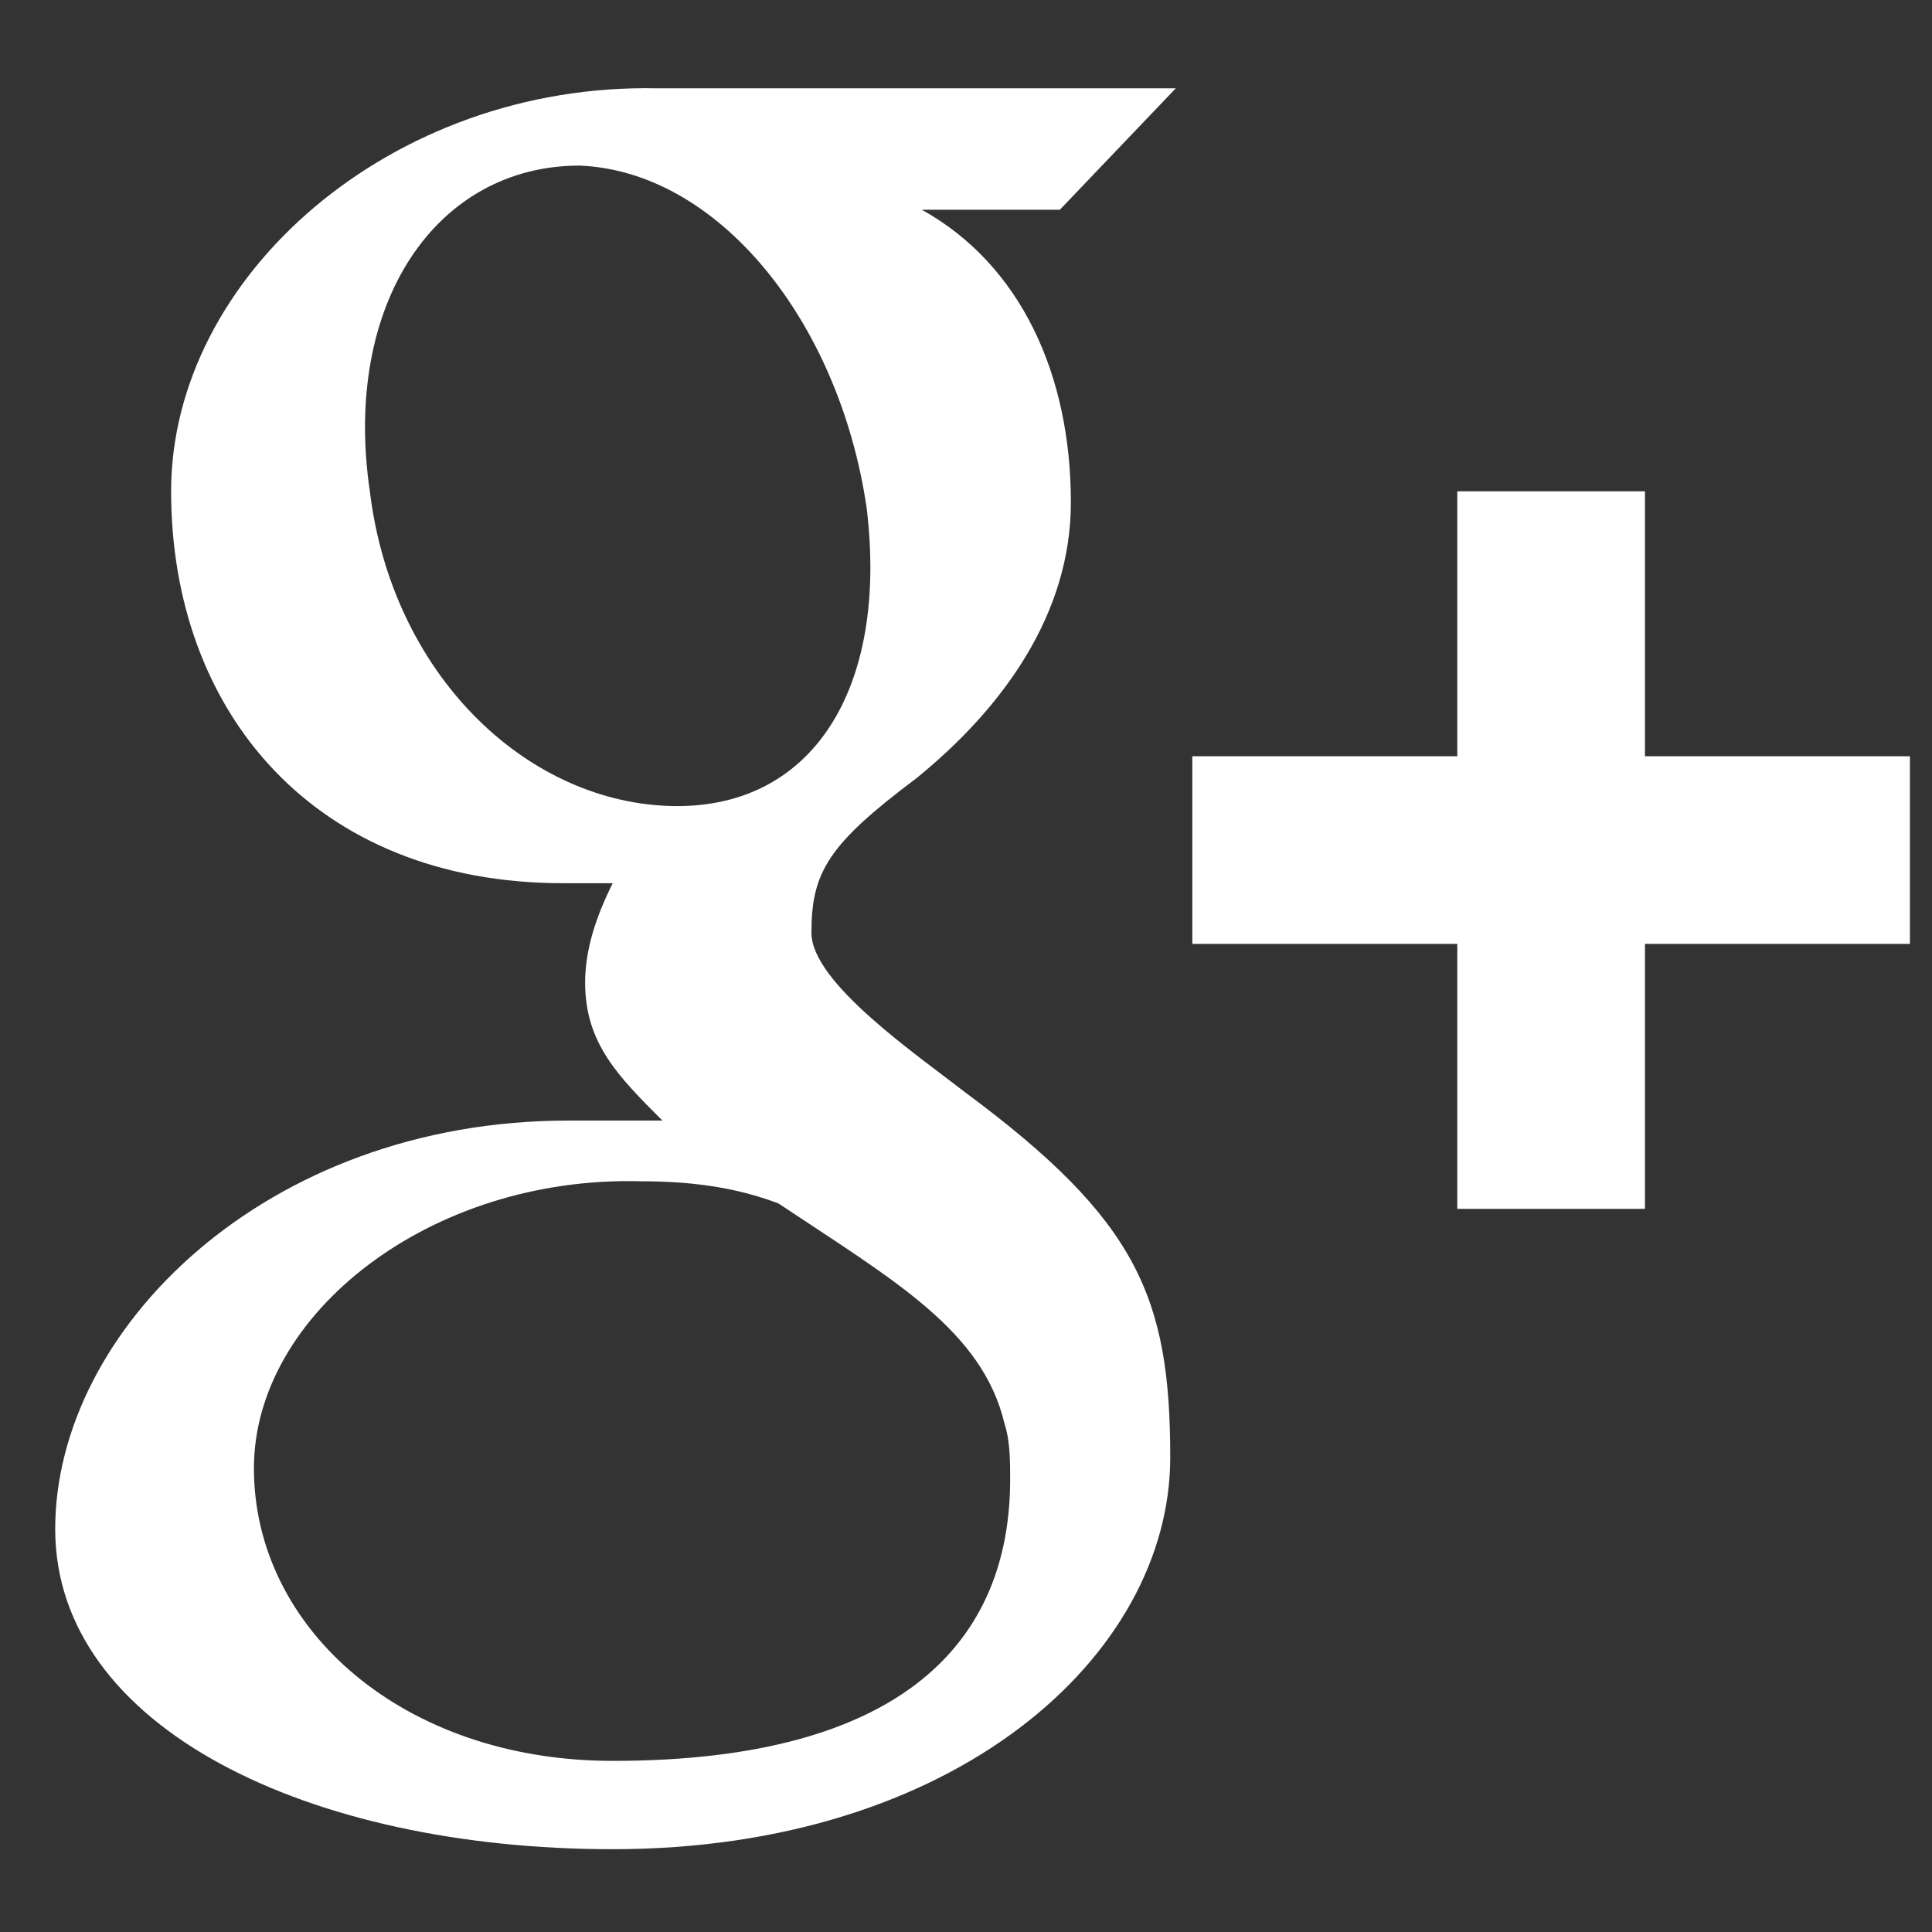 <?xml version="1.0" encoding="utf-8"?>
<!-- Generator: Adobe Illustrator 22.0.1, SVG Export Plug-In . SVG Version: 6.00 Build 0)  -->
<svg version="1.1" id="Layer_1" xmlns="http://www.w3.org/2000/svg" xmlns:xlink="http://www.w3.org/1999/xlink" x="0px" y="0px"
	 viewBox="0 0 35 35" enable-background="new 0 0 35 35" xml:space="preserve">
<rect x="0" y="0" width="35" height="35" fill="#333333" stroke="none"/>
<g>
	<defs>
		<rect id="SVGID_11_" x="1" y="1.5" width="33.6" height="32"/>
	</defs>
	<clipPath id="SVGID_2_">
		<use xlink:href="#SVGID_11_"  overflow="visible"/>
	</clipPath>
	<path clip-path="url(#SVGID_2_)" fill="#FFFFFF" d="M11.1,31.9c-3.8,0-6.5-2.4-6.5-5.3c0-2.8,3.2-5.3,7-5.2c0.9,0,1.7,0.1,2.5,0.4
		c2.1,1.4,3.7,2.3,4.1,4c0.1,0.3,0.1,0.7,0.1,1C18.3,29.7,16.4,31.9,11.1,31.9 M6.7,8.9C6.2,5.5,7.9,3,10.5,3
		c2.5,0.1,4.7,2.8,5.2,6.2c0.4,3.3-1,5.5-3.6,5.4C9.5,14.5,7.1,12.2,6.7,8.9 M17.5,19.8c-0.9-0.7-2.8-2-2.8-2.9
		c0-1.1,0.3-1.6,1.9-2.8c1.6-1.3,2.8-3,2.8-5c0-2.3-0.9-4.3-2.7-5.3h2.5l2.1-2.2h-9.4C7.1,1.5,3.1,5,3.1,8.9c0,4,2.6,7.1,7.1,7.1
		c0.3,0,0.6,0,0.9,0c-0.3,0.6-0.5,1.2-0.5,1.8c0,1.1,0.6,1.7,1.4,2.5c-0.6,0-1.1,0-1.7,0c-5.5,0-9.3,3.8-9.3,7.4
		c0,3.6,4.6,5.8,10.1,5.8c6.2,0,10.1-3.5,10.1-7.1C21.2,23.5,20.6,22.1,17.5,19.8"/>
</g>
<polygon fill="#FFFFFF" points="26.9,9.4 26.9,14.2 22.1,14.2 22.1,16.6 26.9,16.6 26.9,21.4 29.3,21.4 29.3,16.6 34.1,16.6 
	34.1,14.2 29.3,14.2 29.3,9.4 "/>
<g>
	<defs>
		<rect id="SVGID_13_" x="1" y="1.5" width="33.6" height="32"/>
	</defs>
	<clipPath id="SVGID_4_">
		<use xlink:href="#SVGID_13_"  overflow="visible"/>
	</clipPath>
	<polygon clip-path="url(#SVGID_4_)" fill="none" stroke="#FFFFFF" stroke-miterlimit="10" points="34.1,16.6 29.3,16.6 29.3,21.4 
		26.9,21.4 26.9,16.6 22.1,16.6 22.1,14.2 26.9,14.2 26.9,9.4 29.3,9.4 29.3,14.2 34.1,14.2 	"/>
</g>
</svg>
